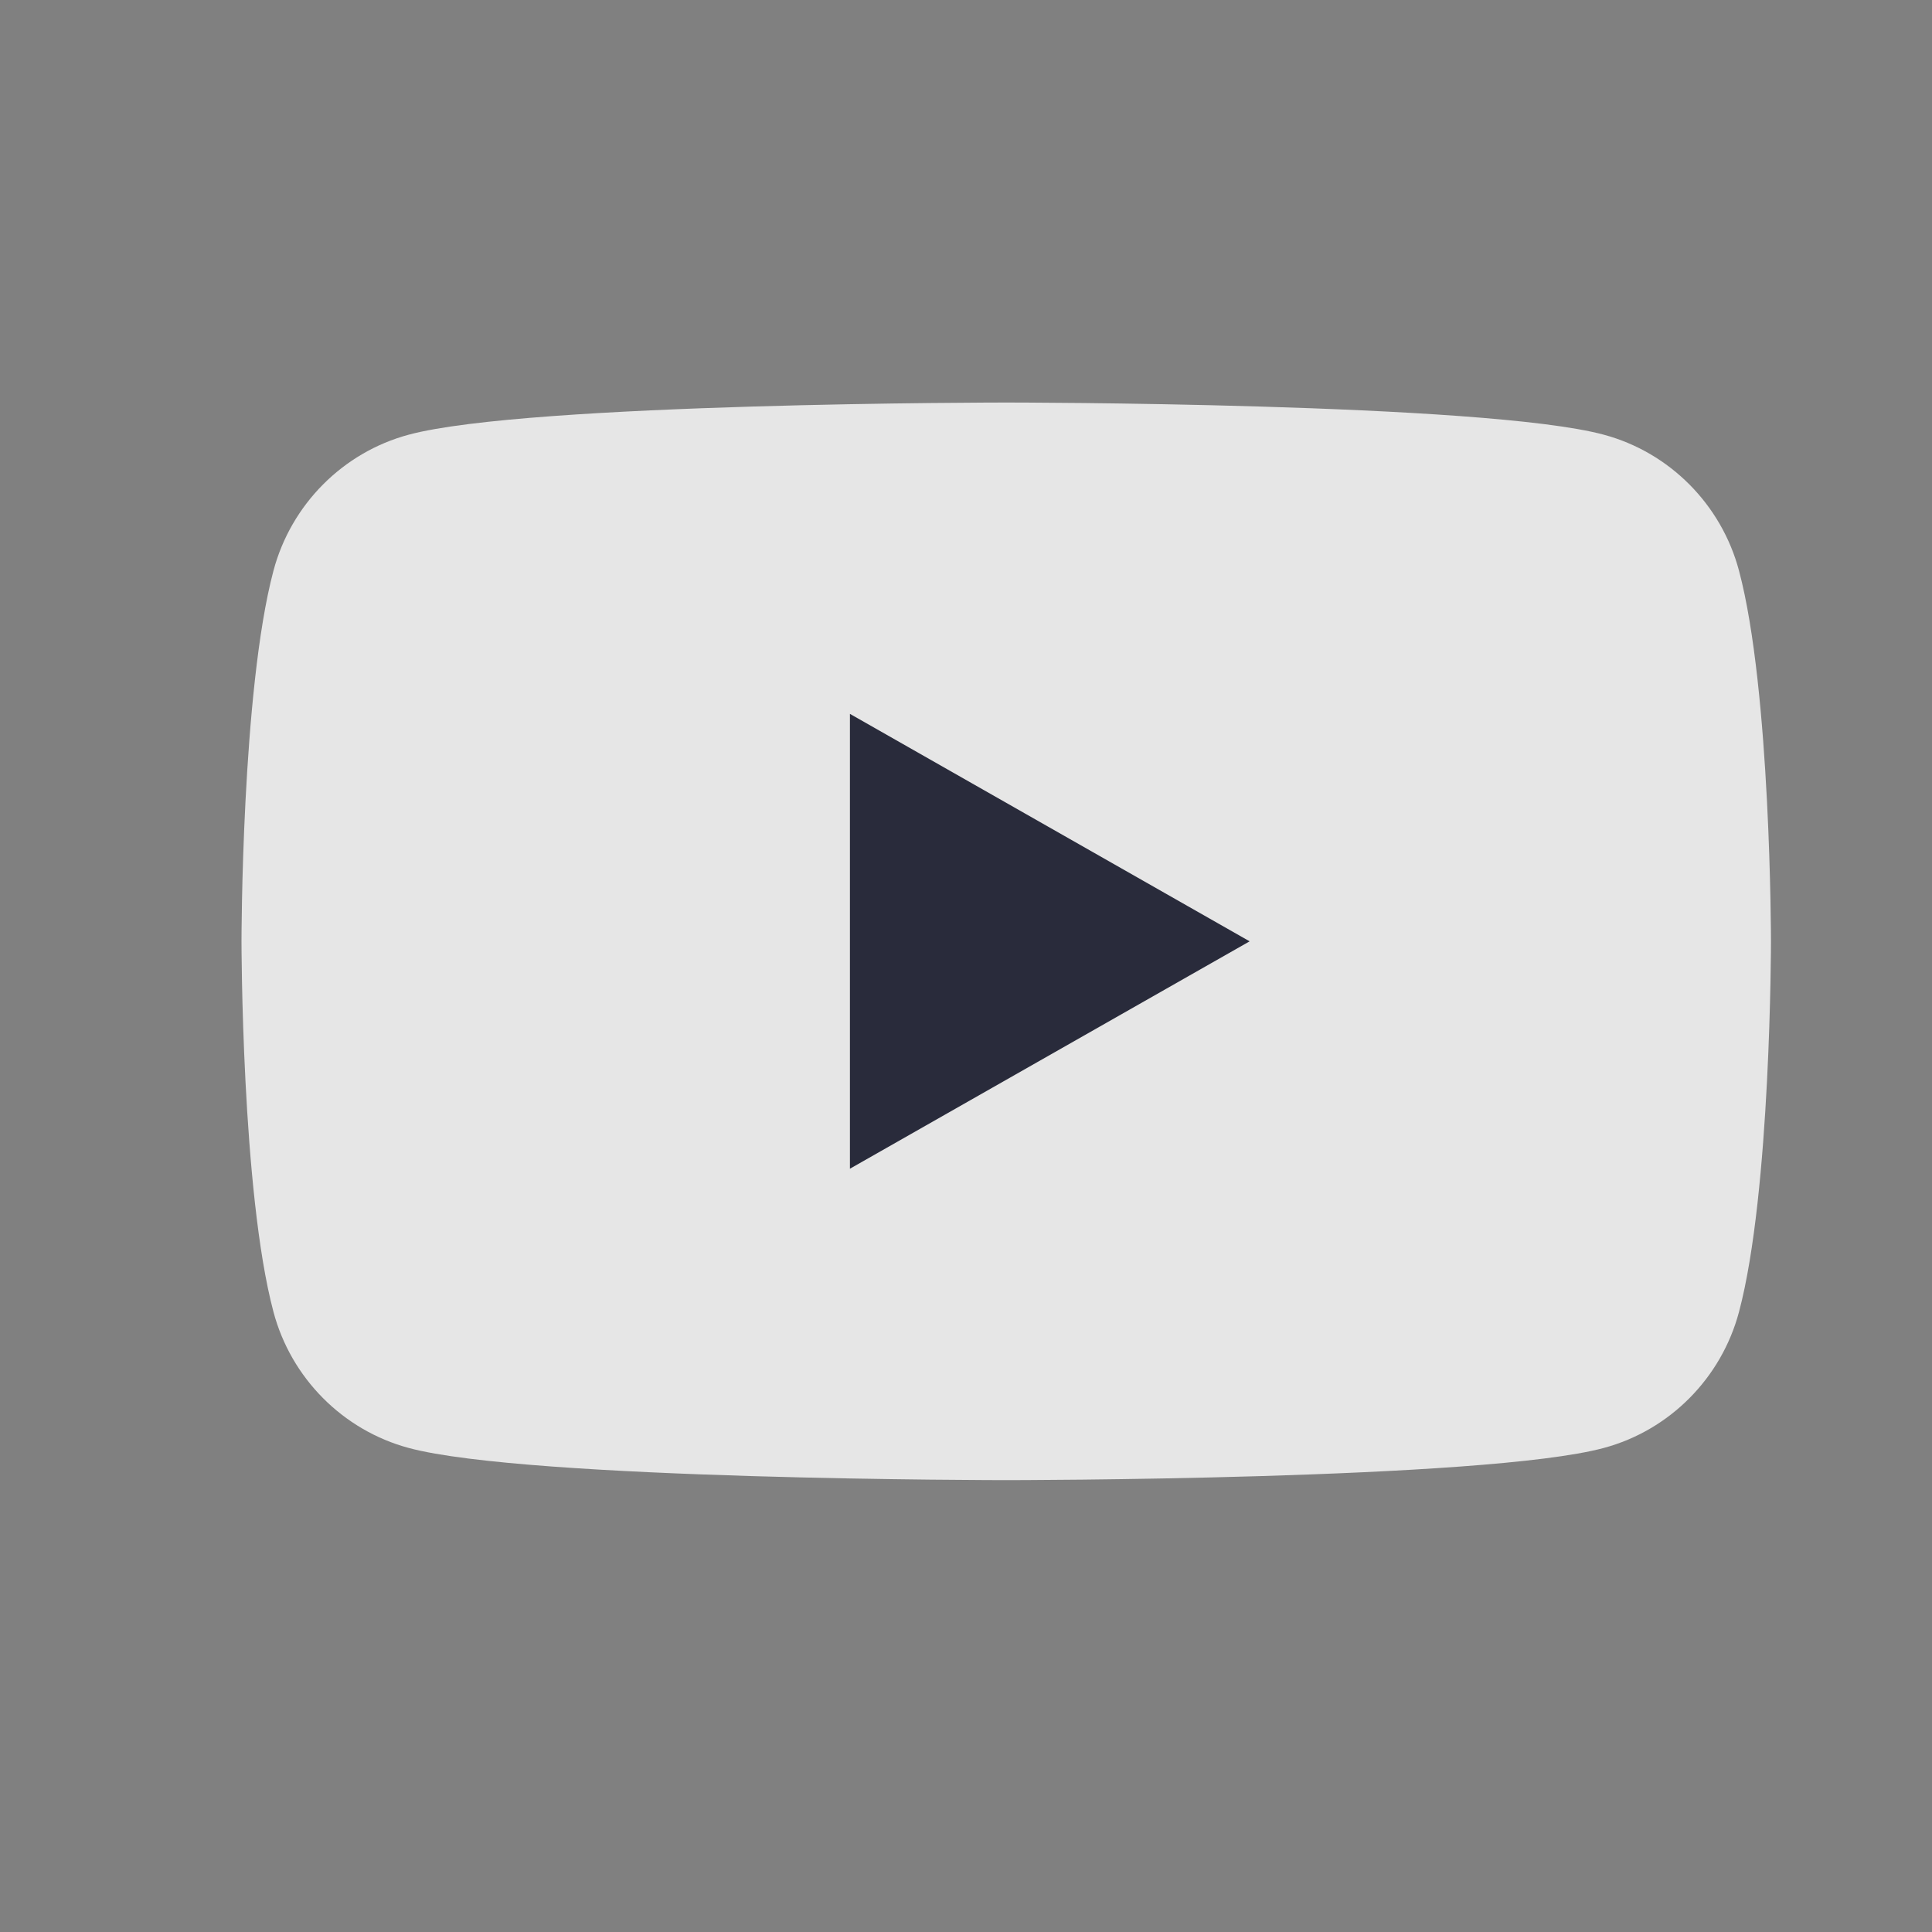 <svg width="26" height="26" viewBox="0 0 26 26" fill="none" xmlns="http://www.w3.org/2000/svg">
<rect x="0" y="0" width="26" height="26" fill="#808080" stroke="none"/>
<g opacity="0.8">
<path d="M23.403 7.681C23.166 6.79 22.469 6.088 21.583 5.85C19.978 5.417 13.542 5.417 13.542 5.417C13.542 5.417 7.105 5.417 5.5 5.85C4.614 6.088 3.917 6.79 3.68 7.681C3.25 9.297 3.25 12.668 3.25 12.668C3.25 12.668 3.25 16.038 3.68 17.654C3.917 18.546 4.614 19.247 5.5 19.486C7.105 19.919 13.542 19.919 13.542 19.919C13.542 19.919 19.978 19.919 21.583 19.486C22.469 19.248 23.166 18.546 23.403 17.654C23.833 16.039 23.833 12.668 23.833 12.668C23.833 12.668 23.833 9.297 23.403 7.681" fill="white"/>
<path d="M11.438 15.728L16.817 12.668L11.438 9.607V15.728Z" fill="#131529"/>
</g>
</svg>
